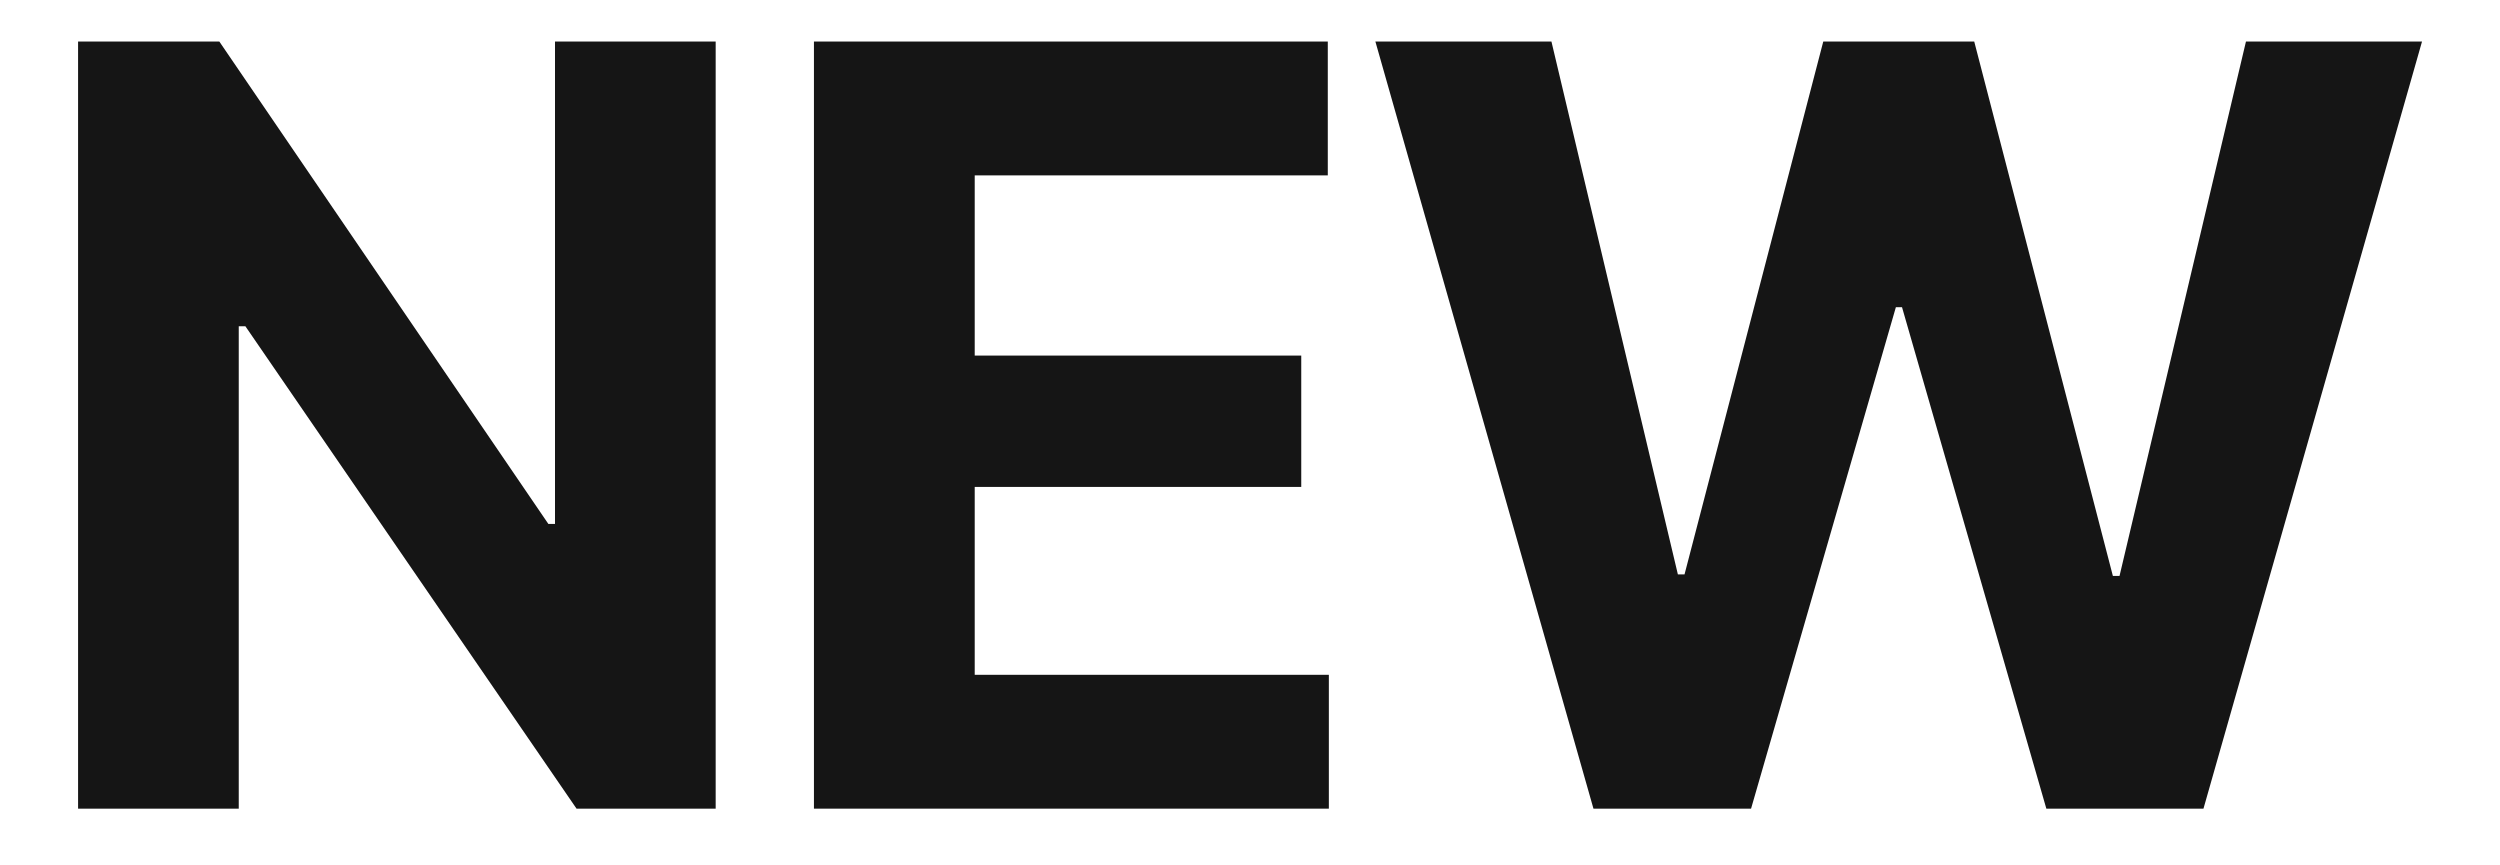 <svg width="26" height="9" viewBox="0 0 26 9" fill="none" xmlns="http://www.w3.org/2000/svg">
<g id="NEW">
<path d="M7.443 0.432V8.41H5.996L2.552 3.393H2.483V8.41H0.812V0.432H2.281L5.703 5.449H5.772V0.432H7.443Z" fill="#151515"/>
<path d="M8.465 8.41V0.432H13.809V1.824H10.137V3.698H13.533V5.064H10.137V7.018H13.82V8.41H8.465Z" fill="#151515"/>
<path d="M16.572 8.41L14.304 0.432H16.135L17.45 5.974H17.519L18.962 0.432H20.532L21.974 5.99H22.043L23.358 0.432H25.189L22.916 8.41H21.282L19.781 3.195H19.717L18.211 8.41H16.572Z" fill="#151515"/>
</g>
</svg>

